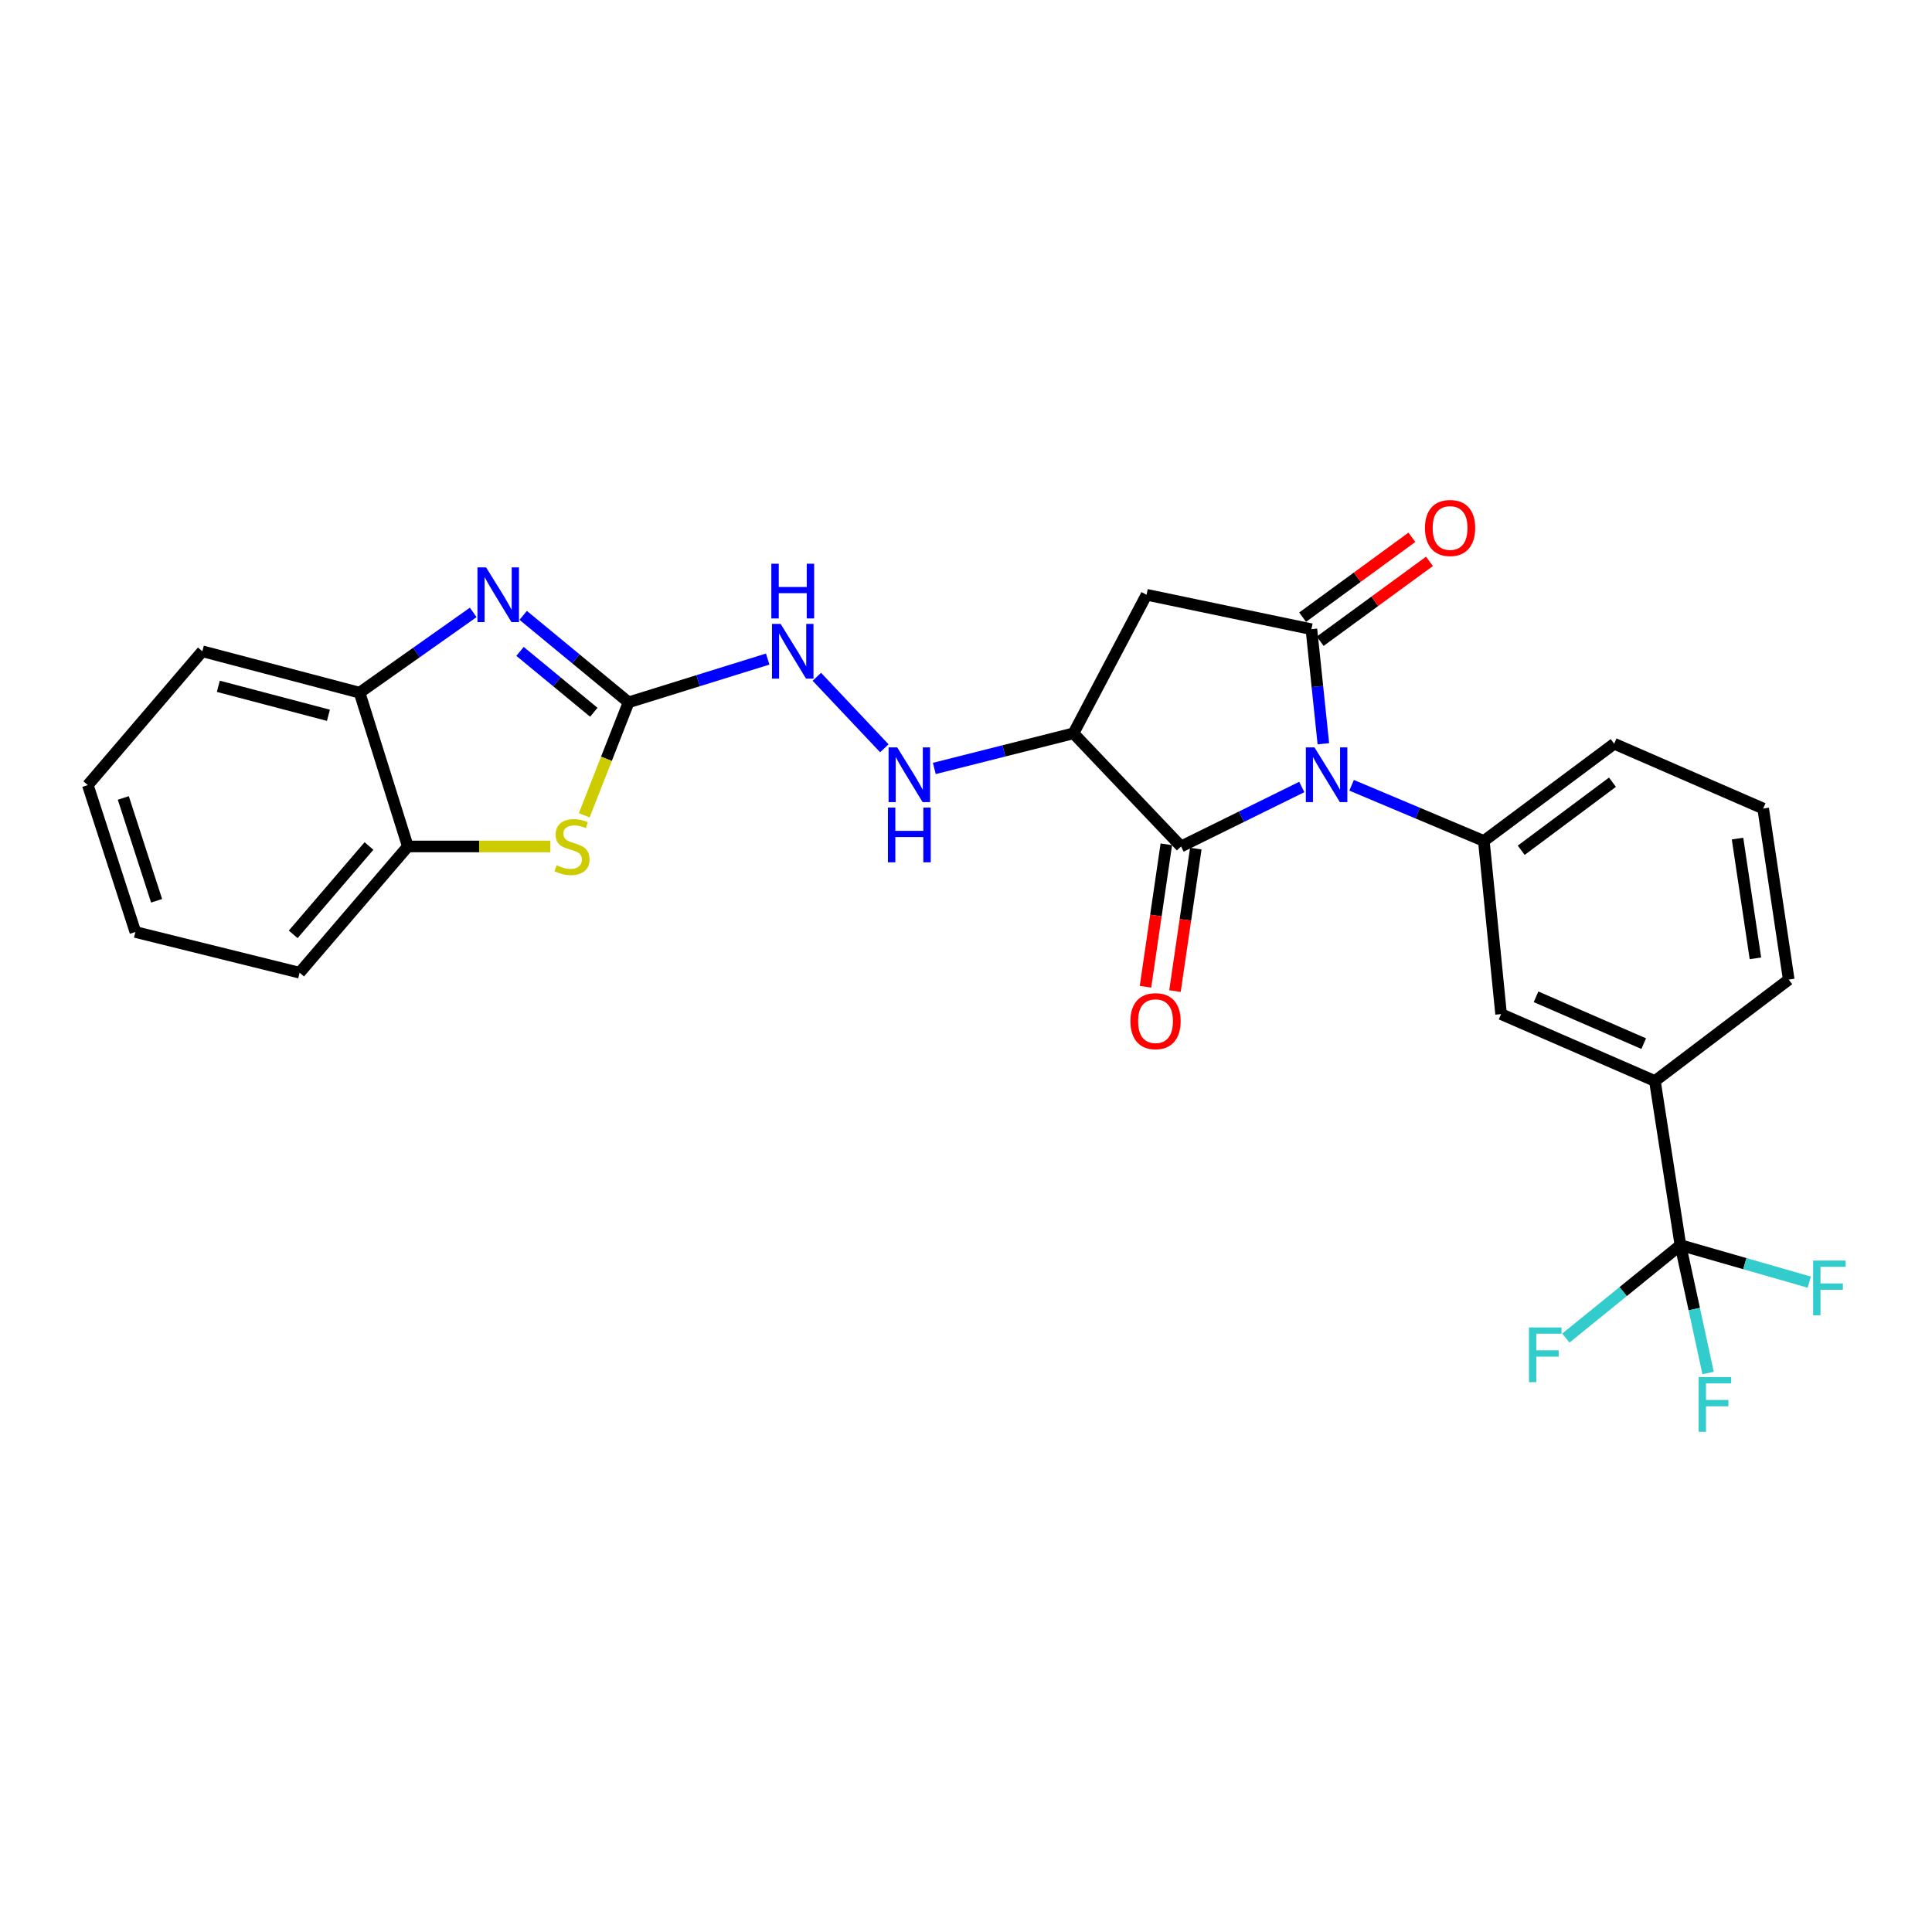 <?xml version='1.0' encoding='iso-8859-1'?>
<svg version='1.1' baseProfile='full'
              xmlns='http://www.w3.org/2000/svg'
                      xmlns:rdkit='http://www.rdkit.org/xml'
                      xmlns:xlink='http://www.w3.org/1999/xlink'
                  xml:space='preserve'
width='1000px' height='1000px' viewBox='0 0 1000 1000'>
<!-- END OF HEADER -->
<rect style='opacity:1.0;fill:#FFFFFF;stroke:none' width='1000' height='1000' x='0' y='0'> </rect>
<path class='bond-0' d='M 684.967,384.962 L 681.875,355.318' style='fill:none;fill-rule:evenodd;stroke:#0000FF;stroke-width:6px;stroke-linecap:butt;stroke-linejoin:miter;stroke-opacity:1' />
<path class='bond-0' d='M 681.875,355.318 L 678.783,325.673' style='fill:none;fill-rule:evenodd;stroke:#000000;stroke-width:6px;stroke-linecap:butt;stroke-linejoin:miter;stroke-opacity:1' />
<path class='bond-1' d='M 673.803,407.341 L 642.56,422.733' style='fill:none;fill-rule:evenodd;stroke:#0000FF;stroke-width:6px;stroke-linecap:butt;stroke-linejoin:miter;stroke-opacity:1' />
<path class='bond-1' d='M 642.56,422.733 L 611.317,438.126' style='fill:none;fill-rule:evenodd;stroke:#000000;stroke-width:6px;stroke-linecap:butt;stroke-linejoin:miter;stroke-opacity:1' />
<path class='bond-6' d='M 699.59,406.466 L 733.813,420.873' style='fill:none;fill-rule:evenodd;stroke:#0000FF;stroke-width:6px;stroke-linecap:butt;stroke-linejoin:miter;stroke-opacity:1' />
<path class='bond-6' d='M 733.813,420.873 L 768.035,435.28' style='fill:none;fill-rule:evenodd;stroke:#000000;stroke-width:6px;stroke-linecap:butt;stroke-linejoin:miter;stroke-opacity:1' />
<path class='bond-5' d='M 678.783,325.673 L 593.456,307.847' style='fill:none;fill-rule:evenodd;stroke:#000000;stroke-width:6px;stroke-linecap:butt;stroke-linejoin:miter;stroke-opacity:1' />
<path class='bond-15' d='M 683.335,331.9 L 711.612,311.23' style='fill:none;fill-rule:evenodd;stroke:#000000;stroke-width:6px;stroke-linecap:butt;stroke-linejoin:miter;stroke-opacity:1' />
<path class='bond-15' d='M 711.612,311.23 L 739.889,290.56' style='fill:none;fill-rule:evenodd;stroke:#FF0000;stroke-width:6px;stroke-linecap:butt;stroke-linejoin:miter;stroke-opacity:1' />
<path class='bond-15' d='M 674.231,319.446 L 702.508,298.776' style='fill:none;fill-rule:evenodd;stroke:#000000;stroke-width:6px;stroke-linecap:butt;stroke-linejoin:miter;stroke-opacity:1' />
<path class='bond-15' d='M 702.508,298.776 L 730.786,278.106' style='fill:none;fill-rule:evenodd;stroke:#FF0000;stroke-width:6px;stroke-linecap:butt;stroke-linejoin:miter;stroke-opacity:1' />
<path class='bond-2' d='M 611.317,438.126 L 555.626,379.573' style='fill:none;fill-rule:evenodd;stroke:#000000;stroke-width:6px;stroke-linecap:butt;stroke-linejoin:miter;stroke-opacity:1' />
<path class='bond-16' d='M 603.684,437.009 L 598.291,473.878' style='fill:none;fill-rule:evenodd;stroke:#000000;stroke-width:6px;stroke-linecap:butt;stroke-linejoin:miter;stroke-opacity:1' />
<path class='bond-16' d='M 598.291,473.878 L 592.898,510.747' style='fill:none;fill-rule:evenodd;stroke:#FF0000;stroke-width:6px;stroke-linecap:butt;stroke-linejoin:miter;stroke-opacity:1' />
<path class='bond-16' d='M 618.949,439.242 L 613.555,476.111' style='fill:none;fill-rule:evenodd;stroke:#000000;stroke-width:6px;stroke-linecap:butt;stroke-linejoin:miter;stroke-opacity:1' />
<path class='bond-16' d='M 613.555,476.111 L 608.162,512.98' style='fill:none;fill-rule:evenodd;stroke:#FF0000;stroke-width:6px;stroke-linecap:butt;stroke-linejoin:miter;stroke-opacity:1' />
<path class='bond-10' d='M 555.626,379.573 L 519.612,388.662' style='fill:none;fill-rule:evenodd;stroke:#000000;stroke-width:6px;stroke-linecap:butt;stroke-linejoin:miter;stroke-opacity:1' />
<path class='bond-10' d='M 519.612,388.662 L 483.598,397.752' style='fill:none;fill-rule:evenodd;stroke:#0000FF;stroke-width:6px;stroke-linecap:butt;stroke-linejoin:miter;stroke-opacity:1' />
<path class='bond-27' d='M 555.626,379.573 L 593.456,307.847' style='fill:none;fill-rule:evenodd;stroke:#000000;stroke-width:6px;stroke-linecap:butt;stroke-linejoin:miter;stroke-opacity:1' />
<path class='bond-3' d='M 325.356,363.52 L 361.357,352.325' style='fill:none;fill-rule:evenodd;stroke:#000000;stroke-width:6px;stroke-linecap:butt;stroke-linejoin:miter;stroke-opacity:1' />
<path class='bond-3' d='M 361.357,352.325 L 397.359,341.129' style='fill:none;fill-rule:evenodd;stroke:#0000FF;stroke-width:6px;stroke-linecap:butt;stroke-linejoin:miter;stroke-opacity:1' />
<path class='bond-4' d='M 325.356,363.52 L 298.078,341.016' style='fill:none;fill-rule:evenodd;stroke:#000000;stroke-width:6px;stroke-linecap:butt;stroke-linejoin:miter;stroke-opacity:1' />
<path class='bond-4' d='M 298.078,341.016 L 270.8,318.512' style='fill:none;fill-rule:evenodd;stroke:#0000FF;stroke-width:6px;stroke-linecap:butt;stroke-linejoin:miter;stroke-opacity:1' />
<path class='bond-4' d='M 307.355,368.669 L 288.26,352.916' style='fill:none;fill-rule:evenodd;stroke:#000000;stroke-width:6px;stroke-linecap:butt;stroke-linejoin:miter;stroke-opacity:1' />
<path class='bond-4' d='M 288.26,352.916 L 269.166,337.163' style='fill:none;fill-rule:evenodd;stroke:#0000FF;stroke-width:6px;stroke-linecap:butt;stroke-linejoin:miter;stroke-opacity:1' />
<path class='bond-7' d='M 325.356,363.52 L 313.878,392.761' style='fill:none;fill-rule:evenodd;stroke:#000000;stroke-width:6px;stroke-linecap:butt;stroke-linejoin:miter;stroke-opacity:1' />
<path class='bond-7' d='M 313.878,392.761 L 302.4,422.002' style='fill:none;fill-rule:evenodd;stroke:#CCCC00;stroke-width:6px;stroke-linecap:butt;stroke-linejoin:miter;stroke-opacity:1' />
<path class='bond-9' d='M 244.936,316.983 L 215.529,337.753' style='fill:none;fill-rule:evenodd;stroke:#0000FF;stroke-width:6px;stroke-linecap:butt;stroke-linejoin:miter;stroke-opacity:1' />
<path class='bond-9' d='M 215.529,337.753 L 186.121,358.524' style='fill:none;fill-rule:evenodd;stroke:#000000;stroke-width:6px;stroke-linecap:butt;stroke-linejoin:miter;stroke-opacity:1' />
<path class='bond-13' d='M 768.035,435.28 L 776.957,524.893' style='fill:none;fill-rule:evenodd;stroke:#000000;stroke-width:6px;stroke-linecap:butt;stroke-linejoin:miter;stroke-opacity:1' />
<path class='bond-20' d='M 768.035,435.28 L 835.502,384.955' style='fill:none;fill-rule:evenodd;stroke:#000000;stroke-width:6px;stroke-linecap:butt;stroke-linejoin:miter;stroke-opacity:1' />
<path class='bond-20' d='M 787.379,440.097 L 834.606,404.869' style='fill:none;fill-rule:evenodd;stroke:#000000;stroke-width:6px;stroke-linecap:butt;stroke-linejoin:miter;stroke-opacity:1' />
<path class='bond-11' d='M 284.866,438.126 L 247.981,438.126' style='fill:none;fill-rule:evenodd;stroke:#CCCC00;stroke-width:6px;stroke-linecap:butt;stroke-linejoin:miter;stroke-opacity:1' />
<path class='bond-11' d='M 247.981,438.126 L 211.095,438.126' style='fill:none;fill-rule:evenodd;stroke:#000000;stroke-width:6px;stroke-linecap:butt;stroke-linejoin:miter;stroke-opacity:1' />
<path class='bond-8' d='M 869.783,644.484 L 856.576,559.526' style='fill:none;fill-rule:evenodd;stroke:#000000;stroke-width:6px;stroke-linecap:butt;stroke-linejoin:miter;stroke-opacity:1' />
<path class='bond-17' d='M 869.783,644.484 L 876.948,677.578' style='fill:none;fill-rule:evenodd;stroke:#000000;stroke-width:6px;stroke-linecap:butt;stroke-linejoin:miter;stroke-opacity:1' />
<path class='bond-17' d='M 876.948,677.578 L 884.113,710.671' style='fill:none;fill-rule:evenodd;stroke:#33CCCC;stroke-width:6px;stroke-linecap:butt;stroke-linejoin:miter;stroke-opacity:1' />
<path class='bond-18' d='M 869.783,644.484 L 840.135,668.536' style='fill:none;fill-rule:evenodd;stroke:#000000;stroke-width:6px;stroke-linecap:butt;stroke-linejoin:miter;stroke-opacity:1' />
<path class='bond-18' d='M 840.135,668.536 L 810.487,692.588' style='fill:none;fill-rule:evenodd;stroke:#33CCCC;stroke-width:6px;stroke-linecap:butt;stroke-linejoin:miter;stroke-opacity:1' />
<path class='bond-19' d='M 869.783,644.484 L 903.125,654.06' style='fill:none;fill-rule:evenodd;stroke:#000000;stroke-width:6px;stroke-linecap:butt;stroke-linejoin:miter;stroke-opacity:1' />
<path class='bond-19' d='M 903.125,654.06 L 936.466,663.636' style='fill:none;fill-rule:evenodd;stroke:#33CCCC;stroke-width:6px;stroke-linecap:butt;stroke-linejoin:miter;stroke-opacity:1' />
<path class='bond-23' d='M 186.121,358.524 L 104.728,337.098' style='fill:none;fill-rule:evenodd;stroke:#000000;stroke-width:6px;stroke-linecap:butt;stroke-linejoin:miter;stroke-opacity:1' />
<path class='bond-23' d='M 169.985,370.228 L 113.009,355.23' style='fill:none;fill-rule:evenodd;stroke:#000000;stroke-width:6px;stroke-linecap:butt;stroke-linejoin:miter;stroke-opacity:1' />
<path class='bond-29' d='M 186.121,358.524 L 211.095,438.126' style='fill:none;fill-rule:evenodd;stroke:#000000;stroke-width:6px;stroke-linecap:butt;stroke-linejoin:miter;stroke-opacity:1' />
<path class='bond-14' d='M 457.73,387.312 L 422.79,350.302' style='fill:none;fill-rule:evenodd;stroke:#0000FF;stroke-width:6px;stroke-linecap:butt;stroke-linejoin:miter;stroke-opacity:1' />
<path class='bond-24' d='M 211.095,438.126 L 155.07,503.467' style='fill:none;fill-rule:evenodd;stroke:#000000;stroke-width:6px;stroke-linecap:butt;stroke-linejoin:miter;stroke-opacity:1' />
<path class='bond-24' d='M 190.98,437.885 L 151.763,483.624' style='fill:none;fill-rule:evenodd;stroke:#000000;stroke-width:6px;stroke-linecap:butt;stroke-linejoin:miter;stroke-opacity:1' />
<path class='bond-12' d='M 856.576,559.526 L 776.957,524.893' style='fill:none;fill-rule:evenodd;stroke:#000000;stroke-width:6px;stroke-linecap:butt;stroke-linejoin:miter;stroke-opacity:1' />
<path class='bond-12' d='M 850.787,540.184 L 795.053,515.941' style='fill:none;fill-rule:evenodd;stroke:#000000;stroke-width:6px;stroke-linecap:butt;stroke-linejoin:miter;stroke-opacity:1' />
<path class='bond-28' d='M 856.576,559.526 L 925.842,507.04' style='fill:none;fill-rule:evenodd;stroke:#000000;stroke-width:6px;stroke-linecap:butt;stroke-linejoin:miter;stroke-opacity:1' />
<path class='bond-22' d='M 835.502,384.955 L 912.618,418.491' style='fill:none;fill-rule:evenodd;stroke:#000000;stroke-width:6px;stroke-linecap:butt;stroke-linejoin:miter;stroke-opacity:1' />
<path class='bond-21' d='M 925.842,507.04 L 912.618,418.491' style='fill:none;fill-rule:evenodd;stroke:#000000;stroke-width:6px;stroke-linecap:butt;stroke-linejoin:miter;stroke-opacity:1' />
<path class='bond-21' d='M 908.601,496.037 L 899.344,434.052' style='fill:none;fill-rule:evenodd;stroke:#000000;stroke-width:6px;stroke-linecap:butt;stroke-linejoin:miter;stroke-opacity:1' />
<path class='bond-26' d='M 104.728,337.098 L 45.455,406.364' style='fill:none;fill-rule:evenodd;stroke:#000000;stroke-width:6px;stroke-linecap:butt;stroke-linejoin:miter;stroke-opacity:1' />
<path class='bond-25' d='M 155.07,503.467 L 70.077,482.401' style='fill:none;fill-rule:evenodd;stroke:#000000;stroke-width:6px;stroke-linecap:butt;stroke-linejoin:miter;stroke-opacity:1' />
<path class='bond-30' d='M 70.077,482.401 L 45.455,406.364' style='fill:none;fill-rule:evenodd;stroke:#000000;stroke-width:6px;stroke-linecap:butt;stroke-linejoin:miter;stroke-opacity:1' />
<path class='bond-30' d='M 81.06,466.242 L 63.824,413.017' style='fill:none;fill-rule:evenodd;stroke:#000000;stroke-width:6px;stroke-linecap:butt;stroke-linejoin:miter;stroke-opacity:1' />
<path  class='atom-0' d='M 680.382 386.856
L 689.662 401.856
Q 690.582 403.336, 692.062 406.016
Q 693.542 408.696, 693.622 408.856
L 693.622 386.856
L 697.382 386.856
L 697.382 415.176
L 693.502 415.176
L 683.542 398.776
Q 682.382 396.856, 681.142 394.656
Q 679.942 392.456, 679.582 391.776
L 679.582 415.176
L 675.902 415.176
L 675.902 386.856
L 680.382 386.856
' fill='#0000FF'/>
<path  class='atom-5' d='M 251.612 293.687
L 260.892 308.687
Q 261.812 310.167, 263.292 312.847
Q 264.772 315.527, 264.852 315.687
L 264.852 293.687
L 268.612 293.687
L 268.612 322.007
L 264.732 322.007
L 254.772 305.607
Q 253.612 303.687, 252.372 301.487
Q 251.172 299.287, 250.812 298.607
L 250.812 322.007
L 247.132 322.007
L 247.132 293.687
L 251.612 293.687
' fill='#0000FF'/>
<path  class='atom-8' d='M 288.071 447.846
Q 288.391 447.966, 289.711 448.526
Q 291.031 449.086, 292.471 449.446
Q 293.951 449.766, 295.391 449.766
Q 298.071 449.766, 299.631 448.486
Q 301.191 447.166, 301.191 444.886
Q 301.191 443.326, 300.391 442.366
Q 299.631 441.406, 298.431 440.886
Q 297.231 440.366, 295.231 439.766
Q 292.711 439.006, 291.191 438.286
Q 289.711 437.566, 288.631 436.046
Q 287.591 434.526, 287.591 431.966
Q 287.591 428.406, 289.991 426.206
Q 292.431 424.006, 297.231 424.006
Q 300.511 424.006, 304.231 425.566
L 303.311 428.646
Q 299.911 427.246, 297.351 427.246
Q 294.591 427.246, 293.071 428.406
Q 291.551 429.526, 291.591 431.486
Q 291.591 433.006, 292.351 433.926
Q 293.151 434.846, 294.271 435.366
Q 295.431 435.886, 297.351 436.486
Q 299.911 437.286, 301.431 438.086
Q 302.951 438.886, 304.031 440.526
Q 305.151 442.126, 305.151 444.886
Q 305.151 448.806, 302.511 450.926
Q 299.911 453.006, 295.551 453.006
Q 293.031 453.006, 291.111 452.446
Q 289.231 451.926, 286.991 451.006
L 288.071 447.846
' fill='#CCCC00'/>
<path  class='atom-11' d='M 464.407 386.856
L 473.687 401.856
Q 474.607 403.336, 476.087 406.016
Q 477.567 408.696, 477.647 408.856
L 477.647 386.856
L 481.407 386.856
L 481.407 415.176
L 477.527 415.176
L 467.567 398.776
Q 466.407 396.856, 465.167 394.656
Q 463.967 392.456, 463.607 391.776
L 463.607 415.176
L 459.927 415.176
L 459.927 386.856
L 464.407 386.856
' fill='#0000FF'/>
<path  class='atom-11' d='M 459.587 418.008
L 463.427 418.008
L 463.427 430.048
L 477.907 430.048
L 477.907 418.008
L 481.747 418.008
L 481.747 446.328
L 477.907 446.328
L 477.907 433.248
L 463.427 433.248
L 463.427 446.328
L 459.587 446.328
L 459.587 418.008
' fill='#0000FF'/>
<path  class='atom-15' d='M 404.063 322.938
L 413.343 337.938
Q 414.263 339.418, 415.743 342.098
Q 417.223 344.778, 417.303 344.938
L 417.303 322.938
L 421.063 322.938
L 421.063 351.258
L 417.183 351.258
L 407.223 334.858
Q 406.063 332.938, 404.823 330.738
Q 403.623 328.538, 403.263 327.858
L 403.263 351.258
L 399.583 351.258
L 399.583 322.938
L 404.063 322.938
' fill='#0000FF'/>
<path  class='atom-15' d='M 399.243 291.786
L 403.083 291.786
L 403.083 303.826
L 417.563 303.826
L 417.563 291.786
L 421.403 291.786
L 421.403 320.106
L 417.563 320.106
L 417.563 307.026
L 403.083 307.026
L 403.083 320.106
L 399.243 320.106
L 399.243 291.786
' fill='#0000FF'/>
<path  class='atom-16' d='M 737.56 273.285
Q 737.56 266.485, 740.92 262.685
Q 744.28 258.885, 750.56 258.885
Q 756.84 258.885, 760.2 262.685
Q 763.56 266.485, 763.56 273.285
Q 763.56 280.165, 760.16 284.085
Q 756.76 287.965, 750.56 287.965
Q 744.32 287.965, 740.92 284.085
Q 737.56 280.205, 737.56 273.285
M 750.56 284.765
Q 754.88 284.765, 757.2 281.885
Q 759.56 278.965, 759.56 273.285
Q 759.56 267.725, 757.2 264.925
Q 754.88 262.085, 750.56 262.085
Q 746.24 262.085, 743.88 264.885
Q 741.56 267.685, 741.56 273.285
Q 741.56 279.005, 743.88 281.885
Q 746.24 284.765, 750.56 284.765
' fill='#FF0000'/>
<path  class='atom-17' d='M 585.101 528.547
Q 585.101 521.747, 588.461 517.947
Q 591.821 514.147, 598.101 514.147
Q 604.381 514.147, 607.741 517.947
Q 611.101 521.747, 611.101 528.547
Q 611.101 535.427, 607.701 539.347
Q 604.301 543.227, 598.101 543.227
Q 591.861 543.227, 588.461 539.347
Q 585.101 535.467, 585.101 528.547
M 598.101 540.027
Q 602.421 540.027, 604.741 537.147
Q 607.101 534.227, 607.101 528.547
Q 607.101 522.987, 604.741 520.187
Q 602.421 517.347, 598.101 517.347
Q 593.781 517.347, 591.421 520.147
Q 589.101 522.947, 589.101 528.547
Q 589.101 534.267, 591.421 537.147
Q 593.781 540.027, 598.101 540.027
' fill='#FF0000'/>
<path  class='atom-18' d='M 879.216 712.78
L 896.056 712.78
L 896.056 716.02
L 883.016 716.02
L 883.016 724.62
L 894.616 724.62
L 894.616 727.9
L 883.016 727.9
L 883.016 741.1
L 879.216 741.1
L 879.216 712.78
' fill='#33CCCC'/>
<path  class='atom-19' d='M 791.394 687.086
L 808.234 687.086
L 808.234 690.326
L 795.194 690.326
L 795.194 698.926
L 806.794 698.926
L 806.794 702.206
L 795.194 702.206
L 795.194 715.406
L 791.394 715.406
L 791.394 687.086
' fill='#33CCCC'/>
<path  class='atom-20' d='M 938.471 652.47
L 955.311 652.47
L 955.311 655.71
L 942.271 655.71
L 942.271 664.31
L 953.871 664.31
L 953.871 667.59
L 942.271 667.59
L 942.271 680.79
L 938.471 680.79
L 938.471 652.47
' fill='#33CCCC'/>
</svg>
